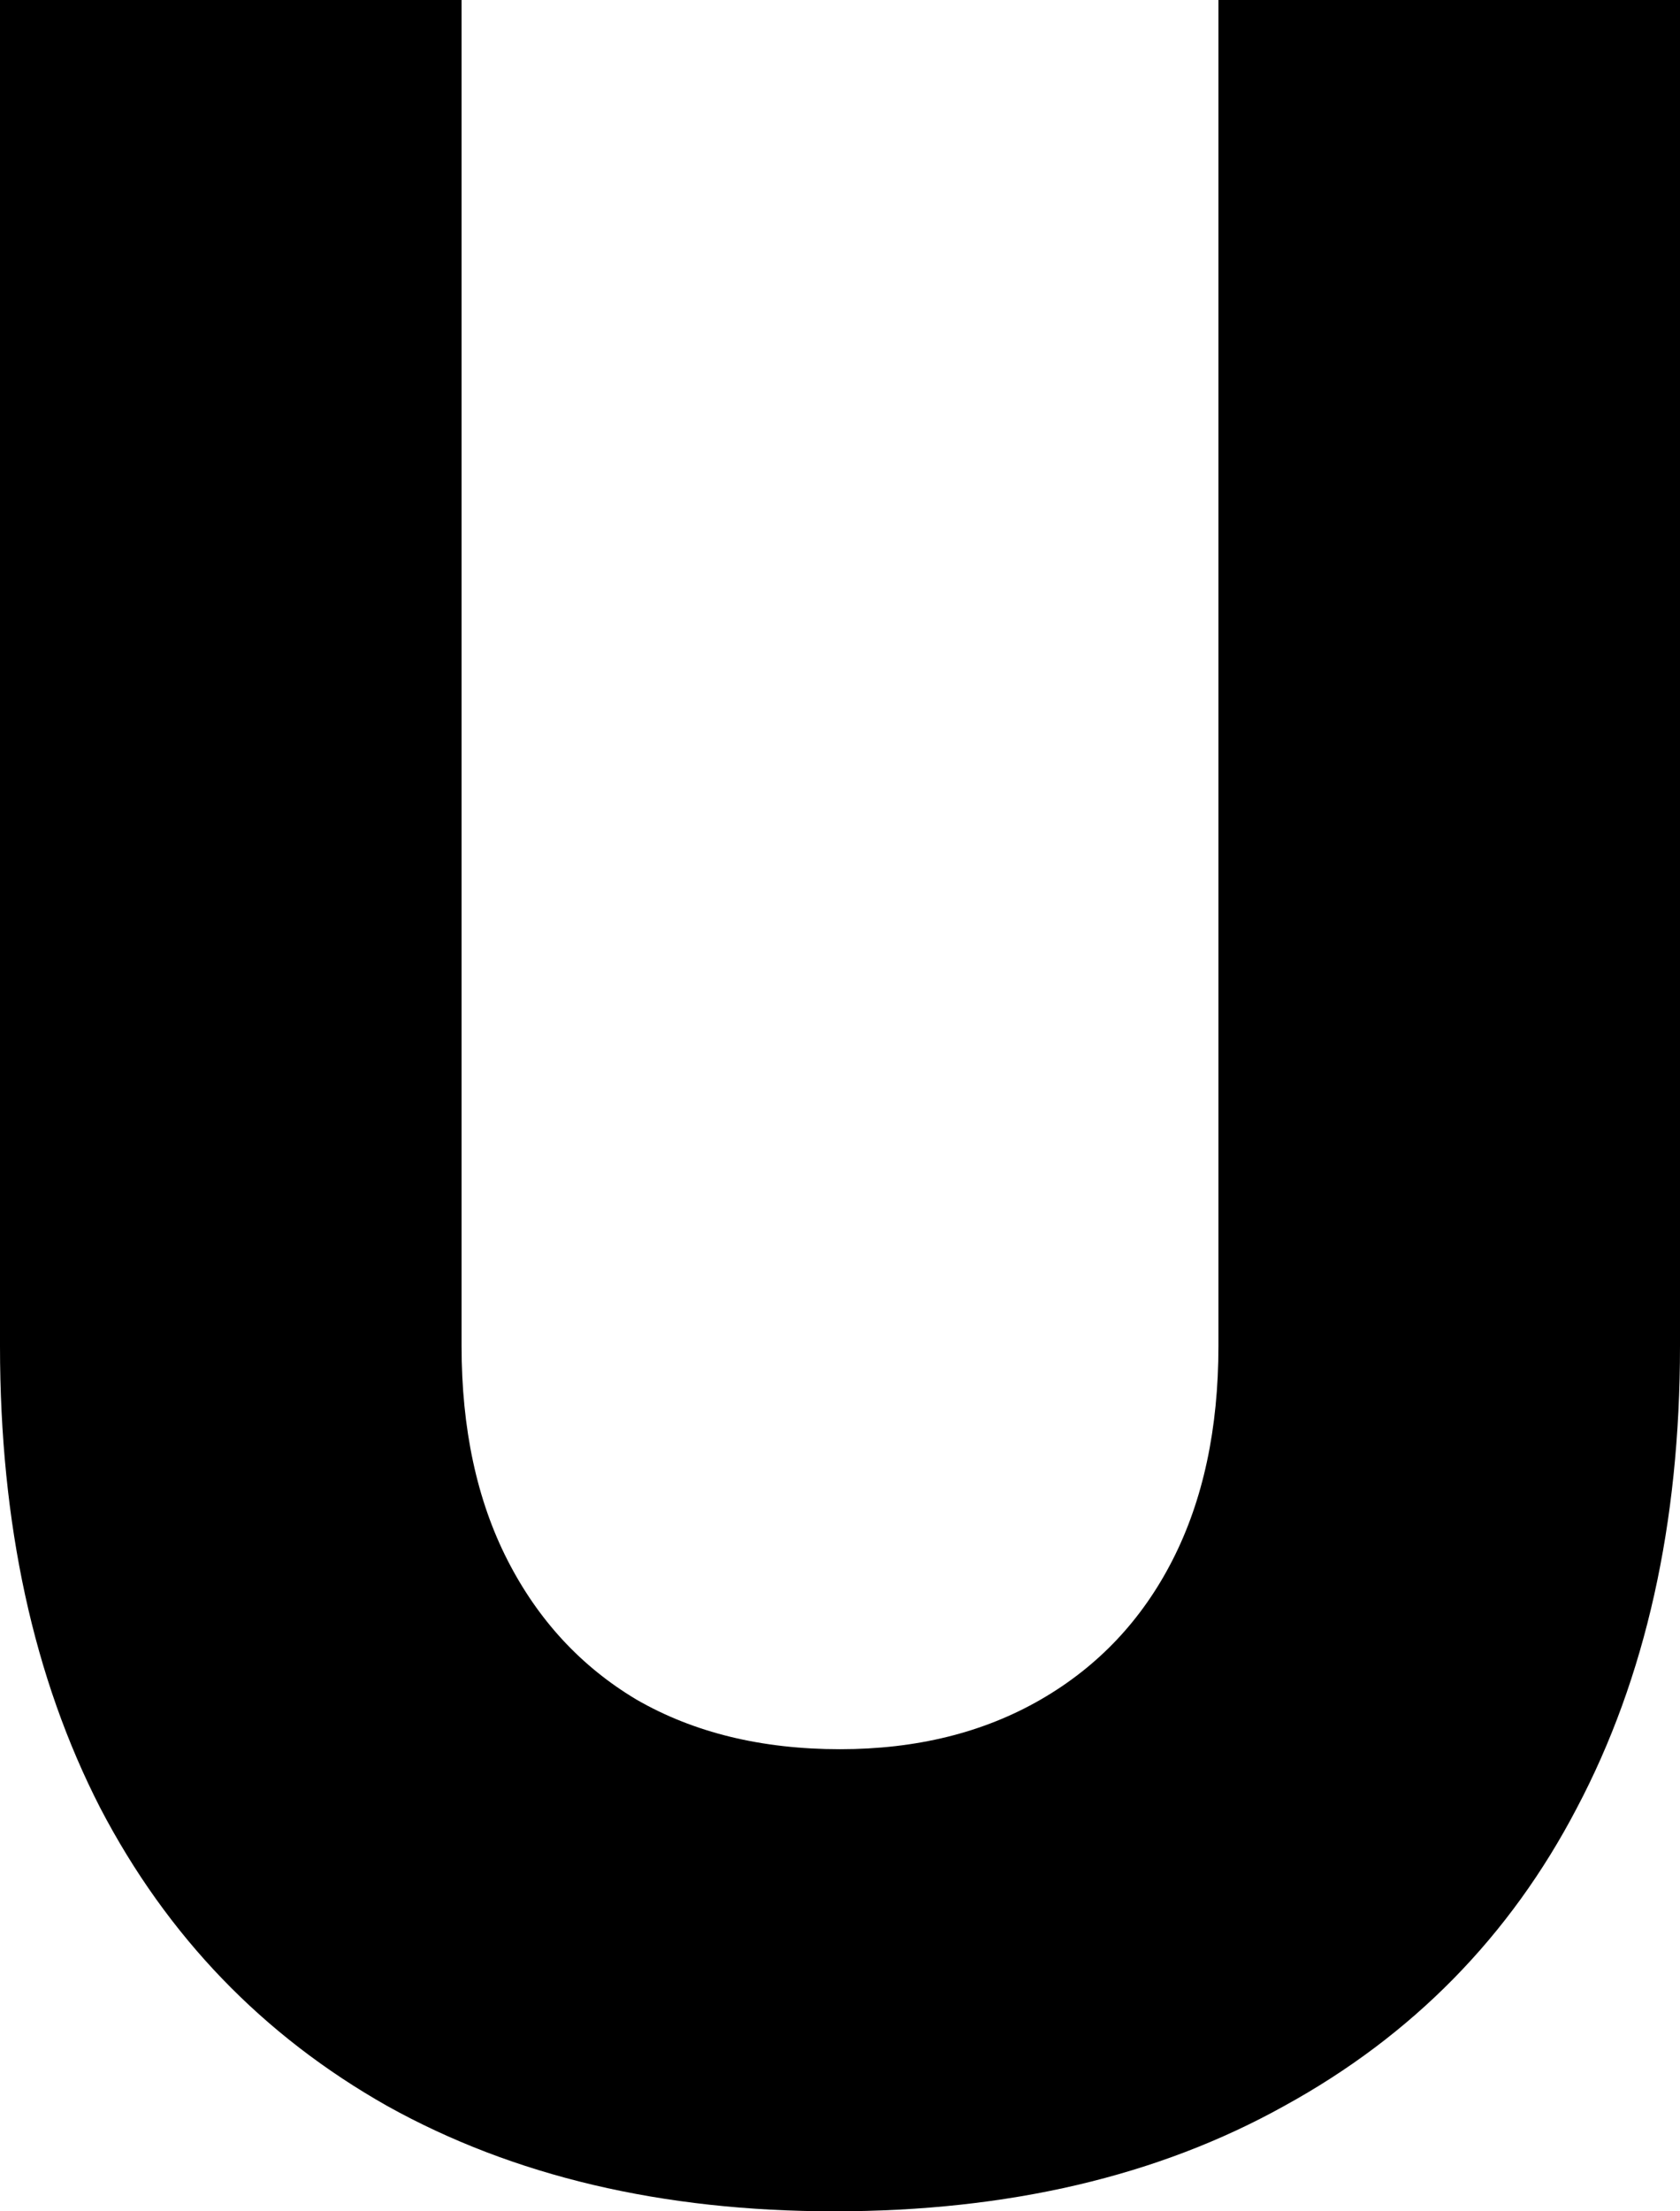 <svg width="190" height="250" viewBox="0 0 190 250" fill="none" xmlns="http://www.w3.org/2000/svg">
<path d="M94.352 250C74.898 250 58.038 246.026 43.771 238.079C29.721 230.131 18.913 218.911 11.348 204.418C3.783 189.691 0 172.277 0 152.174V0H52.201V152.174C52.201 161.524 53.931 169.589 57.389 176.367C60.848 183.146 65.711 188.406 71.98 192.146C78.464 195.886 86.138 197.756 95 197.756C103.646 197.756 111.212 195.886 117.696 192.146C124.181 188.406 129.152 183.146 132.611 176.367C136.069 169.589 137.799 161.524 137.799 152.174V0H190V152.174C190 172.277 186.109 189.691 178.328 204.418C170.762 218.911 159.738 230.131 145.256 238.079C130.99 246.026 114.022 250 94.352 250Z" fill="black"/>
</svg>
